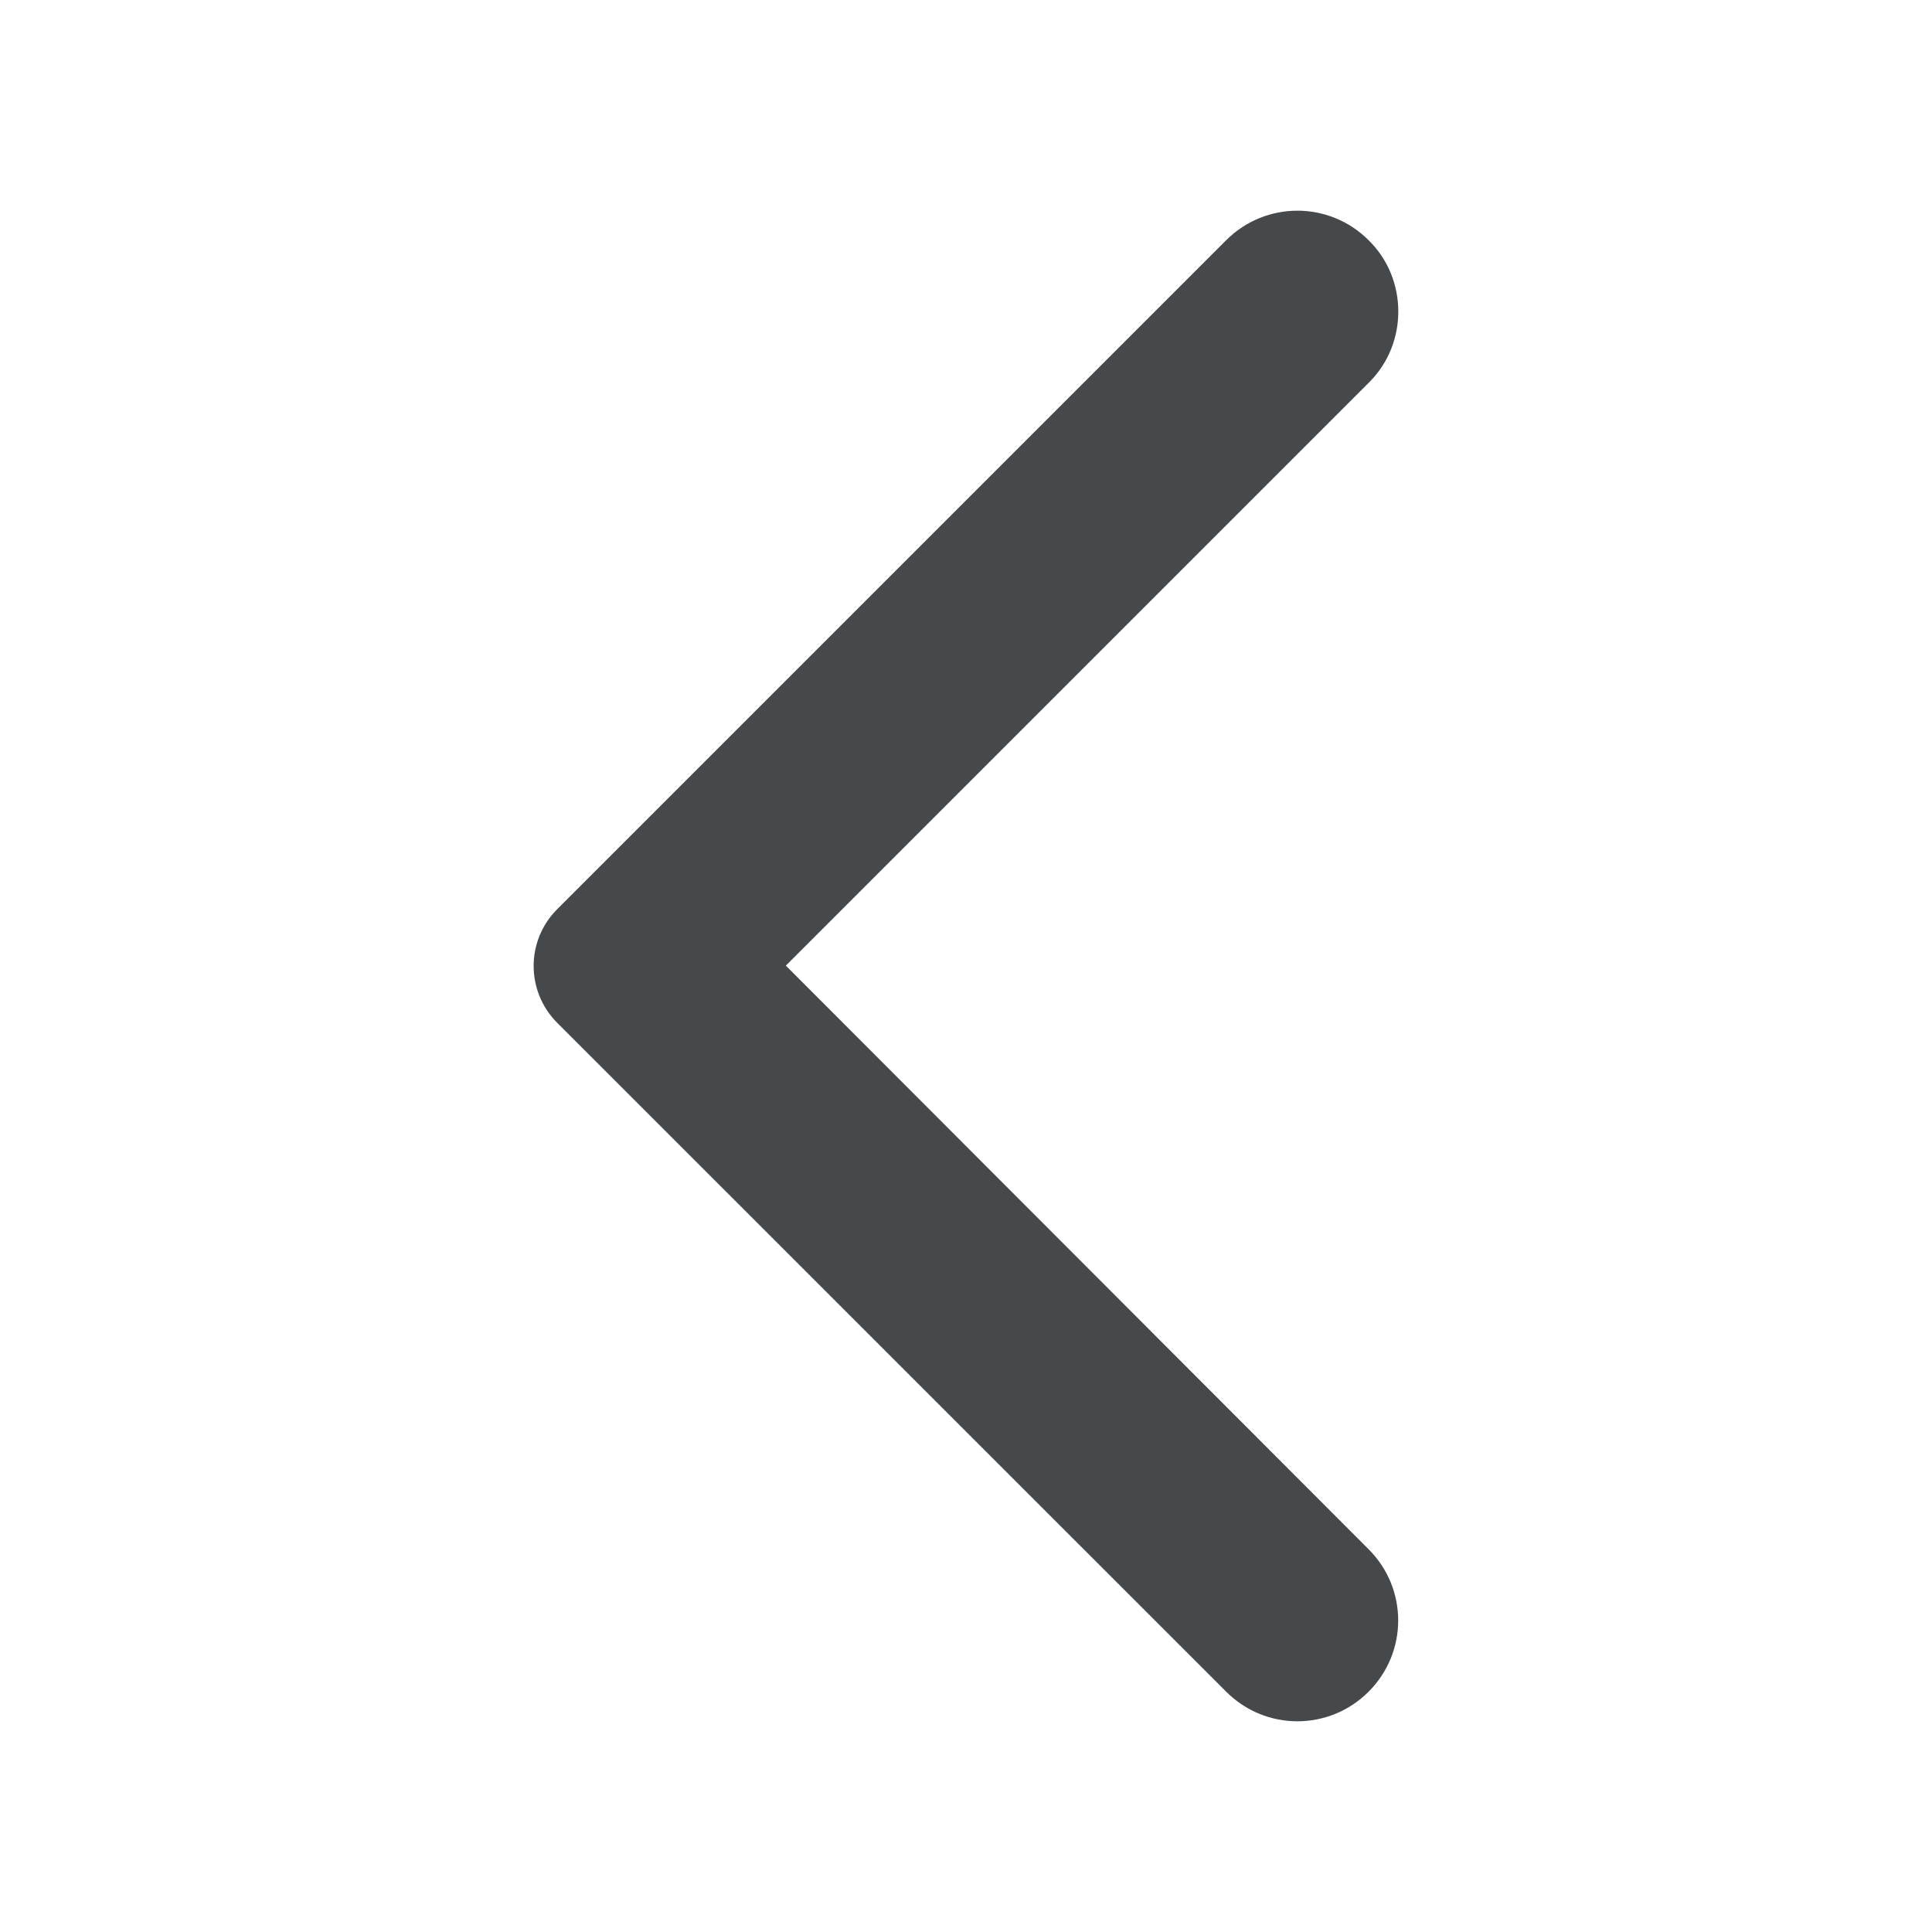 <svg width="20" height="20" viewBox="0 0 20 20" fill="none" xmlns="http://www.w3.org/2000/svg">
<path d="M14.168 2.487C13.76 2.079 13.101 2.079 12.693 2.487L5.768 9.412C5.443 9.737 5.443 10.262 5.768 10.588L12.693 17.512C13.101 17.921 13.76 17.921 14.168 17.512C14.576 17.104 14.576 16.446 14.168 16.038L8.135 9.996L14.177 3.954C14.576 3.554 14.576 2.887 14.168 2.487Z" fill="#45494C"/>
</svg>
